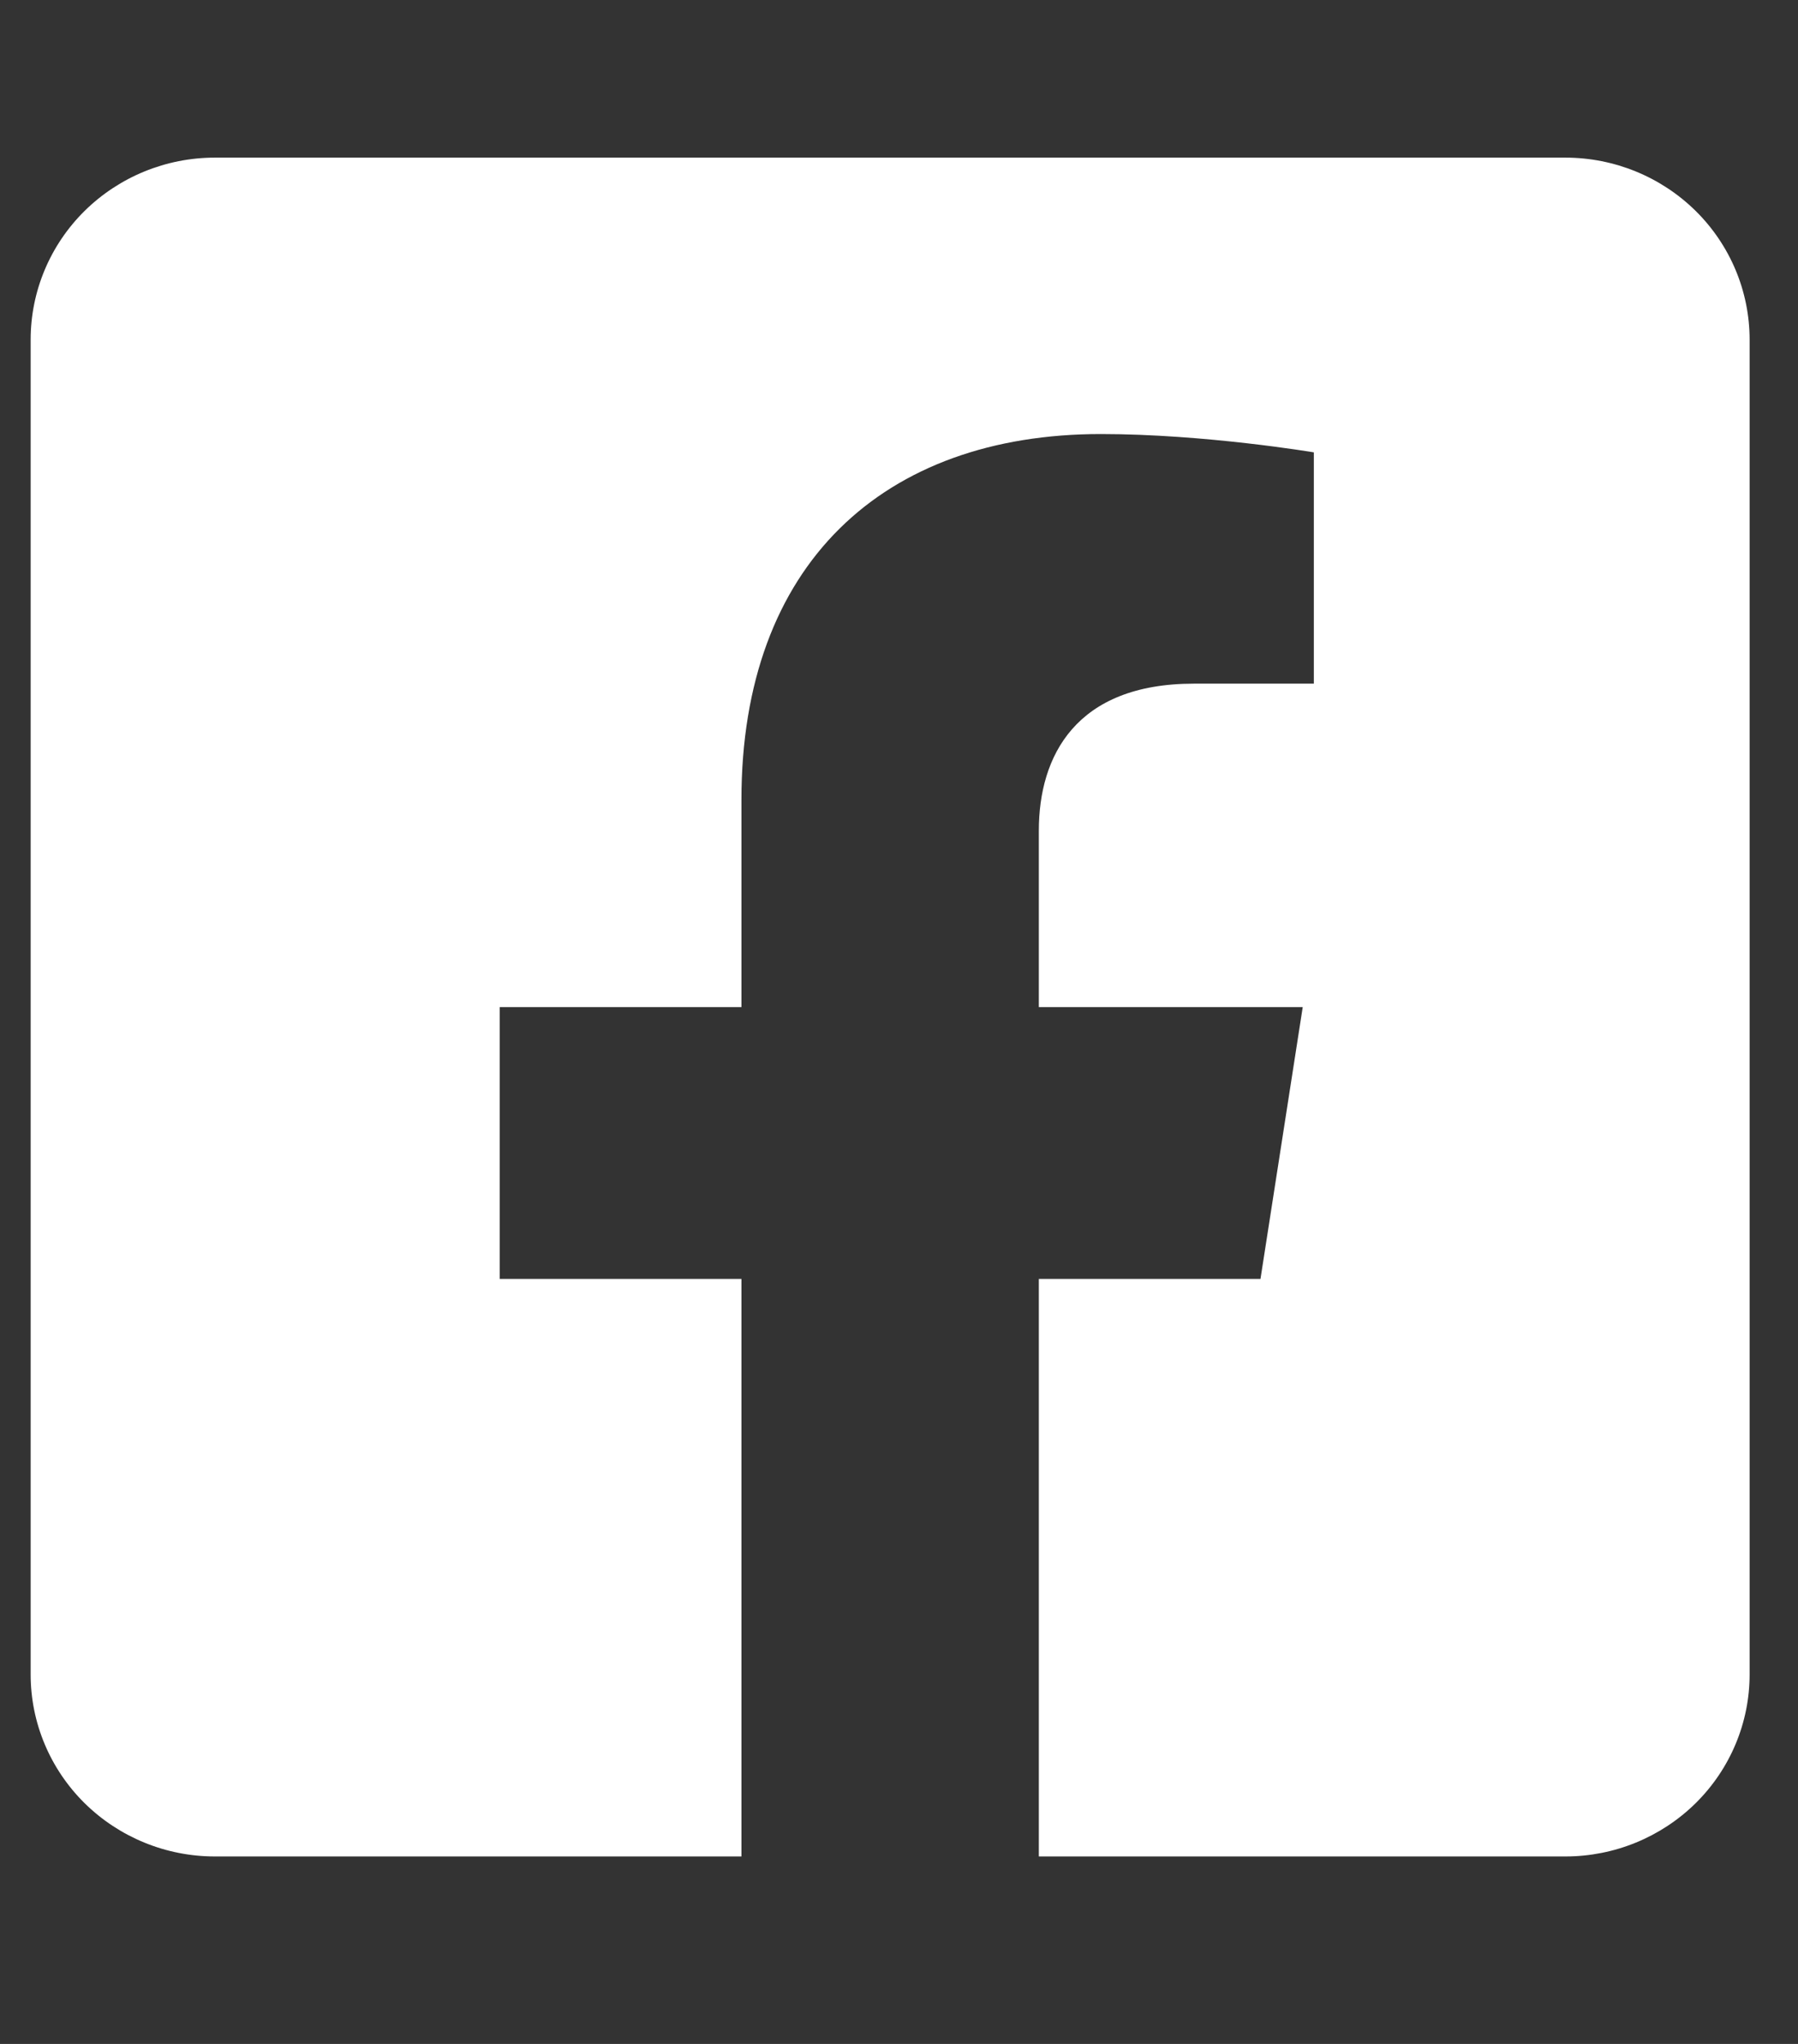 <svg width="22" height="25" viewBox="0 0 22 25" fill="none" xmlns="http://www.w3.org/2000/svg">
<rect x="0" y="0" width="22" height="25" fill="#333333" stroke="none"/>
<g id="fa-brands:facebook-square" clip-path="url(#clip0_63_465)">
<path id="Vector" d="M19.154 1.928H2.629C2.031 1.928 1.458 2.163 1.035 2.58C0.612 2.998 0.375 3.564 0.375 4.155L0.375 20.481C0.375 21.071 0.612 21.637 1.035 22.055C1.458 22.472 2.031 22.707 2.629 22.707H9.072V15.643H6.114V12.318H9.072V9.783C9.072 6.901 10.809 5.309 13.47 5.309C14.744 5.309 16.076 5.533 16.076 5.533V8.362H14.608C13.162 8.362 12.711 9.249 12.711 10.159V12.318H15.94L15.423 15.643H12.711V22.707H19.154C19.752 22.707 20.325 22.472 20.748 22.055C21.171 21.637 21.408 21.071 21.408 20.481V4.155C21.408 3.564 21.171 2.998 20.748 2.58C20.325 2.163 19.752 1.928 19.154 1.928Z" fill="white"/>
</g>
<defs>
<clipPath id="clip0_63_465">
<rect width="21.033" height="23.747" fill="white" transform="translate(0.375 0.444)"/>
</clipPath>
</defs>
</svg>
